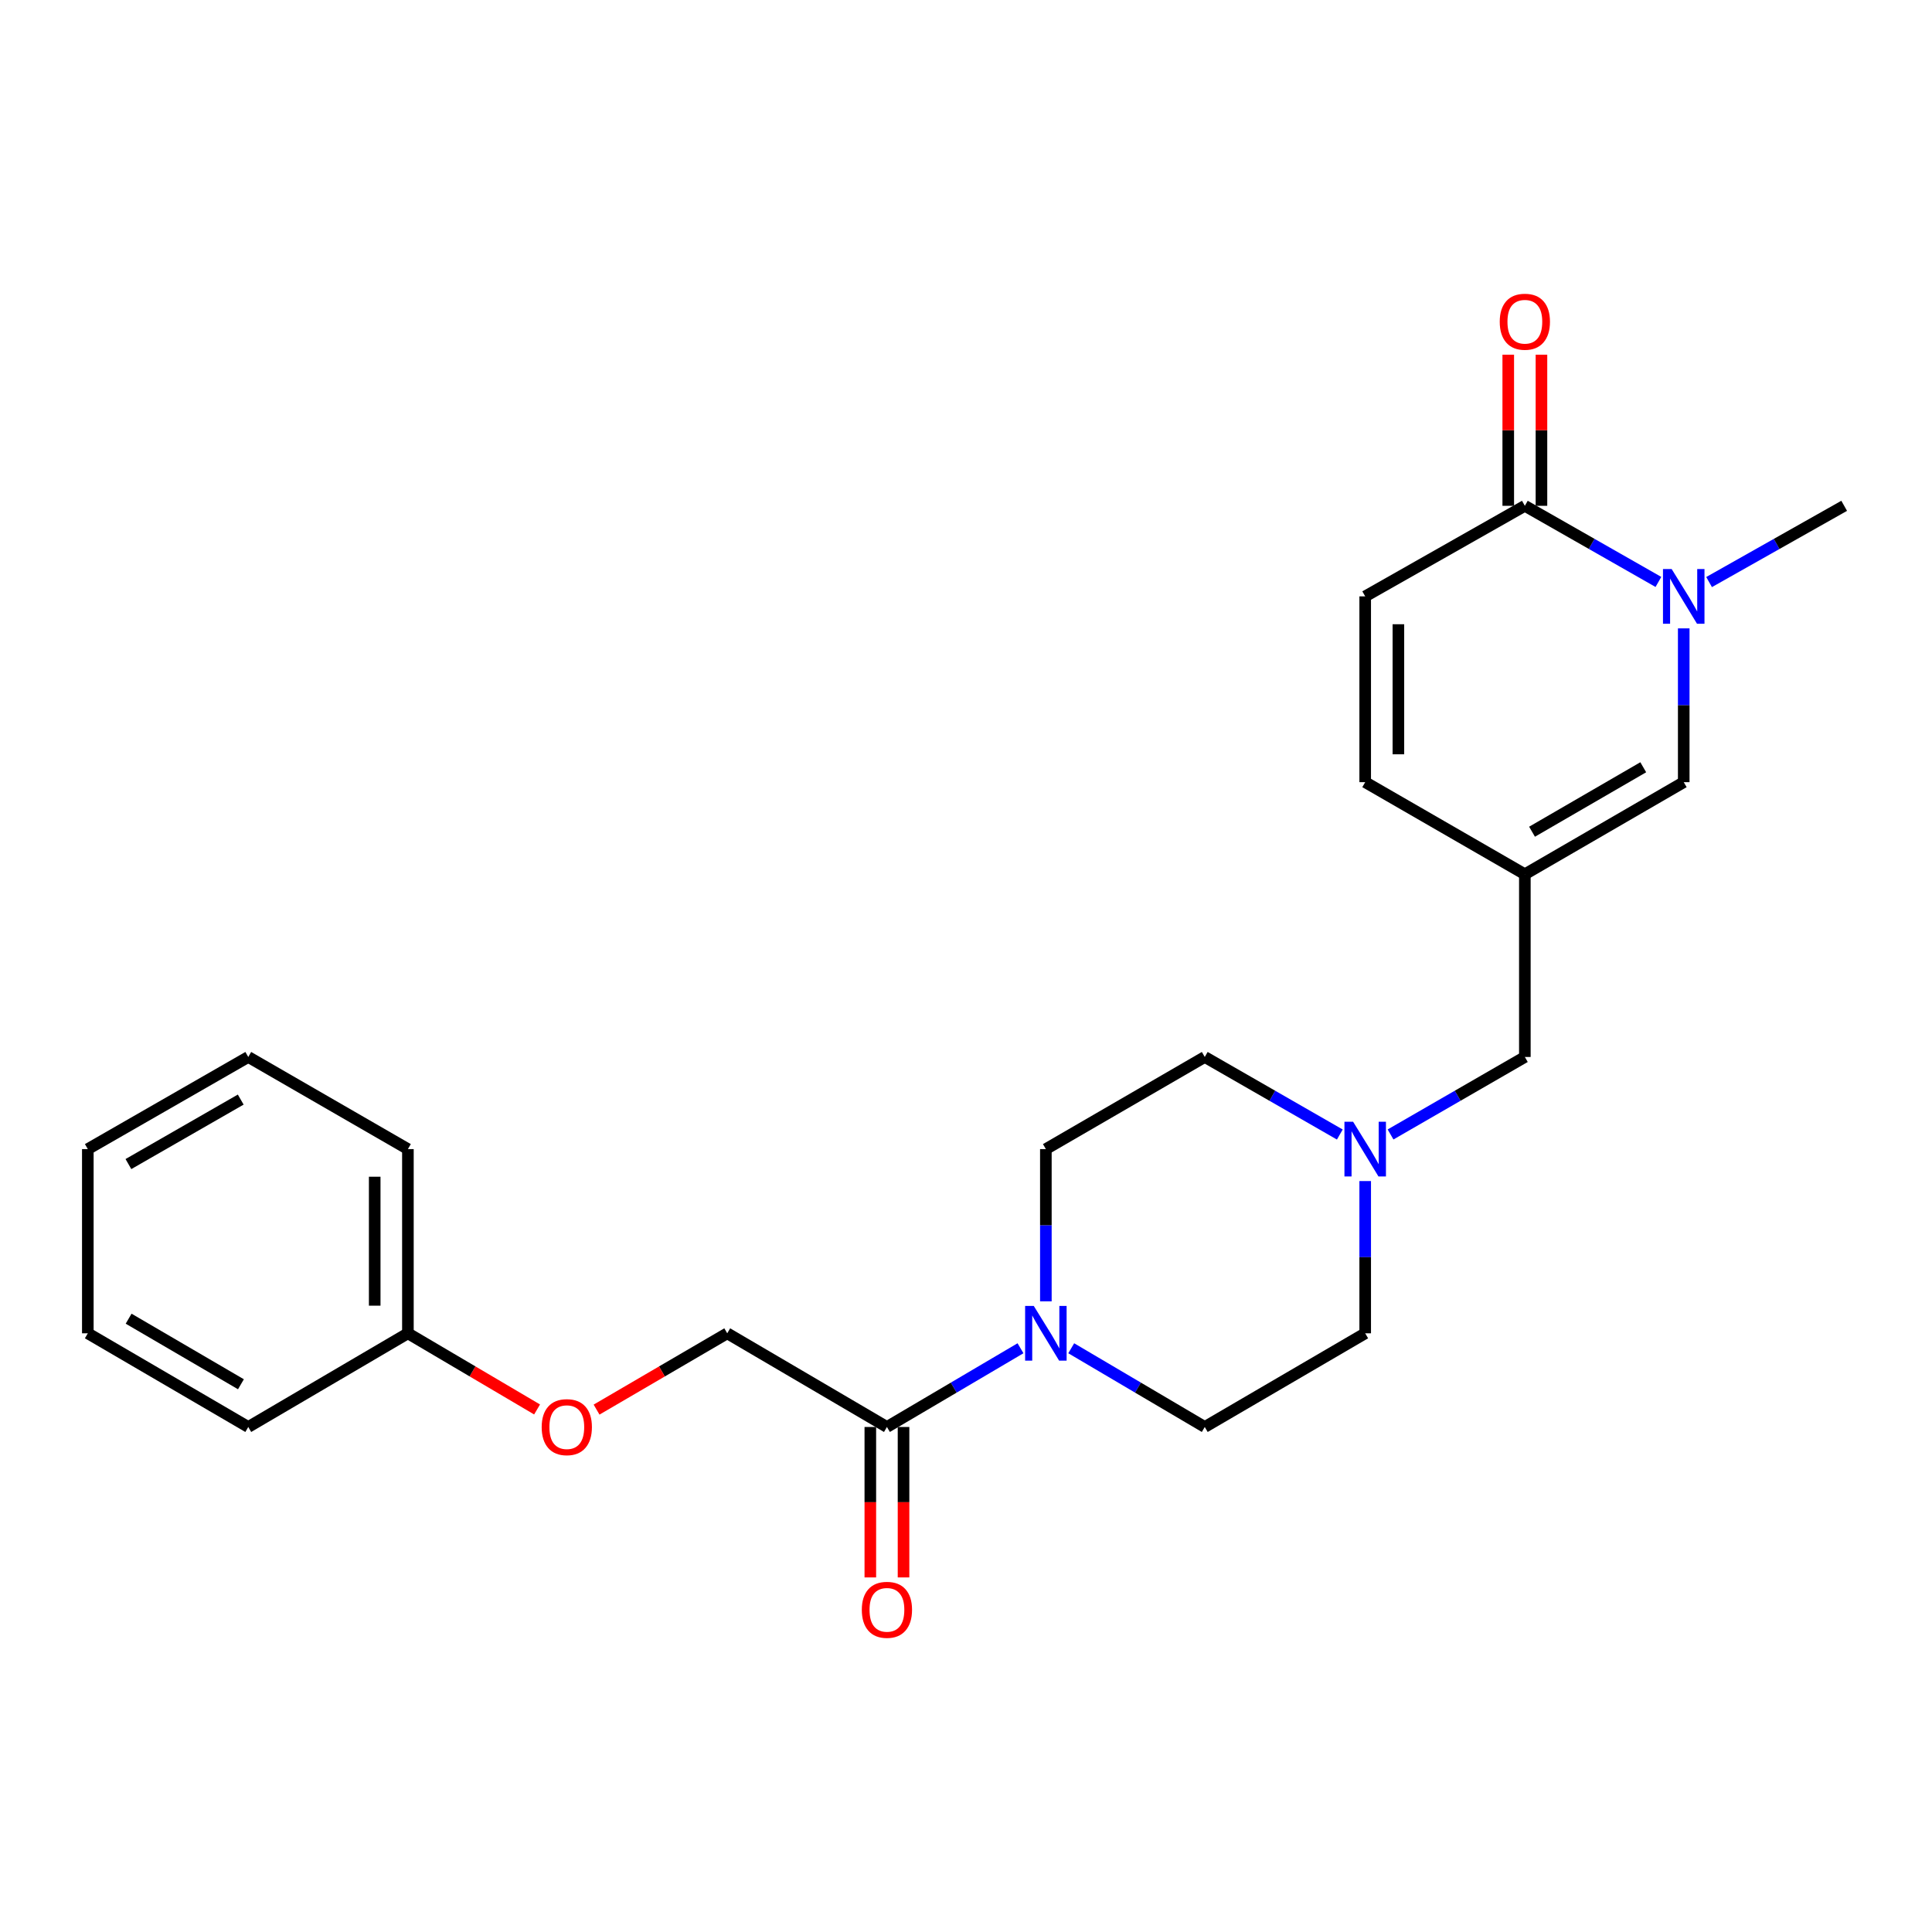 <?xml version='1.0' encoding='iso-8859-1'?>
<svg version='1.1' baseProfile='full'
              xmlns='http://www.w3.org/2000/svg'
                      xmlns:rdkit='http://www.rdkit.org/xml'
                      xmlns:xlink='http://www.w3.org/1999/xlink'
                  xml:space='preserve'
width='1000px' height='1000px' viewBox='0 0 1000 1000'>
<!-- END OF HEADER -->
<rect style='opacity:1.0;fill:#FFFFFF;stroke:none' width='1000' height='1000' x='0' y='0'> </rect>
<path class='bond-0' d='M 858.391,301.211 L 823.826,281.508' style='fill:none;fill-rule:evenodd;stroke:#0000FF;stroke-width:6px;stroke-linecap:butt;stroke-linejoin:miter;stroke-opacity:1' />
<path class='bond-0' d='M 823.826,281.508 L 789.261,261.806' style='fill:none;fill-rule:evenodd;stroke:#000000;stroke-width:6px;stroke-linecap:butt;stroke-linejoin:miter;stroke-opacity:1' />
<path class='bond-3' d='M 871.497,325.245 L 871.497,365.046' style='fill:none;fill-rule:evenodd;stroke:#0000FF;stroke-width:6px;stroke-linecap:butt;stroke-linejoin:miter;stroke-opacity:1' />
<path class='bond-3' d='M 871.497,365.046 L 871.497,404.847' style='fill:none;fill-rule:evenodd;stroke:#000000;stroke-width:6px;stroke-linecap:butt;stroke-linejoin:miter;stroke-opacity:1' />
<path class='bond-17' d='M 884.621,301.274 L 919.583,281.54' style='fill:none;fill-rule:evenodd;stroke:#0000FF;stroke-width:6px;stroke-linecap:butt;stroke-linejoin:miter;stroke-opacity:1' />
<path class='bond-17' d='M 919.583,281.54 L 954.545,261.806' style='fill:none;fill-rule:evenodd;stroke:#000000;stroke-width:6px;stroke-linecap:butt;stroke-linejoin:miter;stroke-opacity:1' />
<path class='bond-5' d='M 789.261,261.806 L 706.623,308.681' style='fill:none;fill-rule:evenodd;stroke:#000000;stroke-width:6px;stroke-linecap:butt;stroke-linejoin:miter;stroke-opacity:1' />
<path class='bond-9' d='M 797.853,261.806 L 797.853,222.696' style='fill:none;fill-rule:evenodd;stroke:#000000;stroke-width:6px;stroke-linecap:butt;stroke-linejoin:miter;stroke-opacity:1' />
<path class='bond-9' d='M 797.853,222.696 L 797.853,183.587' style='fill:none;fill-rule:evenodd;stroke:#FF0000;stroke-width:6px;stroke-linecap:butt;stroke-linejoin:miter;stroke-opacity:1' />
<path class='bond-9' d='M 780.668,261.806 L 780.668,222.696' style='fill:none;fill-rule:evenodd;stroke:#000000;stroke-width:6px;stroke-linecap:butt;stroke-linejoin:miter;stroke-opacity:1' />
<path class='bond-9' d='M 780.668,222.696 L 780.668,183.587' style='fill:none;fill-rule:evenodd;stroke:#FF0000;stroke-width:6px;stroke-linecap:butt;stroke-linejoin:miter;stroke-opacity:1' />
<path class='bond-1' d='M 541.338,673.573 L 541.338,634.173' style='fill:none;fill-rule:evenodd;stroke:#0000FF;stroke-width:6px;stroke-linecap:butt;stroke-linejoin:miter;stroke-opacity:1' />
<path class='bond-1' d='M 541.338,634.173 L 541.338,594.772' style='fill:none;fill-rule:evenodd;stroke:#000000;stroke-width:6px;stroke-linecap:butt;stroke-linejoin:miter;stroke-opacity:1' />
<path class='bond-4' d='M 528.211,697.854 L 493.642,718.23' style='fill:none;fill-rule:evenodd;stroke:#0000FF;stroke-width:6px;stroke-linecap:butt;stroke-linejoin:miter;stroke-opacity:1' />
<path class='bond-4' d='M 493.642,718.23 L 459.073,738.605' style='fill:none;fill-rule:evenodd;stroke:#000000;stroke-width:6px;stroke-linecap:butt;stroke-linejoin:miter;stroke-opacity:1' />
<path class='bond-25' d='M 554.465,697.856 L 589.025,718.231' style='fill:none;fill-rule:evenodd;stroke:#0000FF;stroke-width:6px;stroke-linecap:butt;stroke-linejoin:miter;stroke-opacity:1' />
<path class='bond-25' d='M 589.025,718.231 L 623.584,738.605' style='fill:none;fill-rule:evenodd;stroke:#000000;stroke-width:6px;stroke-linecap:butt;stroke-linejoin:miter;stroke-opacity:1' />
<path class='bond-2' d='M 789.261,452.514 L 871.497,404.847' style='fill:none;fill-rule:evenodd;stroke:#000000;stroke-width:6px;stroke-linecap:butt;stroke-linejoin:miter;stroke-opacity:1' />
<path class='bond-2' d='M 792.978,430.497 L 850.544,397.13' style='fill:none;fill-rule:evenodd;stroke:#000000;stroke-width:6px;stroke-linecap:butt;stroke-linejoin:miter;stroke-opacity:1' />
<path class='bond-6' d='M 789.261,452.514 L 706.623,404.847' style='fill:none;fill-rule:evenodd;stroke:#000000;stroke-width:6px;stroke-linecap:butt;stroke-linejoin:miter;stroke-opacity:1' />
<path class='bond-8' d='M 789.261,452.514 L 789.261,547.086' style='fill:none;fill-rule:evenodd;stroke:#000000;stroke-width:6px;stroke-linecap:butt;stroke-linejoin:miter;stroke-opacity:1' />
<path class='bond-12' d='M 459.073,738.605 L 376.416,690.117' style='fill:none;fill-rule:evenodd;stroke:#000000;stroke-width:6px;stroke-linecap:butt;stroke-linejoin:miter;stroke-opacity:1' />
<path class='bond-13' d='M 450.48,738.605 L 450.48,777.54' style='fill:none;fill-rule:evenodd;stroke:#000000;stroke-width:6px;stroke-linecap:butt;stroke-linejoin:miter;stroke-opacity:1' />
<path class='bond-13' d='M 450.48,777.54 L 450.48,816.474' style='fill:none;fill-rule:evenodd;stroke:#FF0000;stroke-width:6px;stroke-linecap:butt;stroke-linejoin:miter;stroke-opacity:1' />
<path class='bond-13' d='M 467.665,738.605 L 467.665,777.54' style='fill:none;fill-rule:evenodd;stroke:#000000;stroke-width:6px;stroke-linecap:butt;stroke-linejoin:miter;stroke-opacity:1' />
<path class='bond-13' d='M 467.665,777.54 L 467.665,816.474' style='fill:none;fill-rule:evenodd;stroke:#FF0000;stroke-width:6px;stroke-linecap:butt;stroke-linejoin:miter;stroke-opacity:1' />
<path class='bond-24' d='M 706.623,308.681 L 706.623,404.847' style='fill:none;fill-rule:evenodd;stroke:#000000;stroke-width:6px;stroke-linecap:butt;stroke-linejoin:miter;stroke-opacity:1' />
<path class='bond-24' d='M 723.807,323.106 L 723.807,390.422' style='fill:none;fill-rule:evenodd;stroke:#000000;stroke-width:6px;stroke-linecap:butt;stroke-linejoin:miter;stroke-opacity:1' />
<path class='bond-7' d='M 719.748,587.198 L 754.504,567.142' style='fill:none;fill-rule:evenodd;stroke:#0000FF;stroke-width:6px;stroke-linecap:butt;stroke-linejoin:miter;stroke-opacity:1' />
<path class='bond-7' d='M 754.504,567.142 L 789.261,547.086' style='fill:none;fill-rule:evenodd;stroke:#000000;stroke-width:6px;stroke-linecap:butt;stroke-linejoin:miter;stroke-opacity:1' />
<path class='bond-15' d='M 706.623,611.316 L 706.623,650.716' style='fill:none;fill-rule:evenodd;stroke:#0000FF;stroke-width:6px;stroke-linecap:butt;stroke-linejoin:miter;stroke-opacity:1' />
<path class='bond-15' d='M 706.623,650.716 L 706.623,690.117' style='fill:none;fill-rule:evenodd;stroke:#000000;stroke-width:6px;stroke-linecap:butt;stroke-linejoin:miter;stroke-opacity:1' />
<path class='bond-16' d='M 693.489,587.23 L 658.537,567.158' style='fill:none;fill-rule:evenodd;stroke:#0000FF;stroke-width:6px;stroke-linecap:butt;stroke-linejoin:miter;stroke-opacity:1' />
<path class='bond-16' d='M 658.537,567.158 L 623.584,547.086' style='fill:none;fill-rule:evenodd;stroke:#000000;stroke-width:6px;stroke-linecap:butt;stroke-linejoin:miter;stroke-opacity:1' />
<path class='bond-10' d='M 623.584,738.605 L 706.623,690.117' style='fill:none;fill-rule:evenodd;stroke:#000000;stroke-width:6px;stroke-linecap:butt;stroke-linejoin:miter;stroke-opacity:1' />
<path class='bond-11' d='M 541.338,594.772 L 623.584,547.086' style='fill:none;fill-rule:evenodd;stroke:#000000;stroke-width:6px;stroke-linecap:butt;stroke-linejoin:miter;stroke-opacity:1' />
<path class='bond-14' d='M 376.416,690.117 L 342.598,709.864' style='fill:none;fill-rule:evenodd;stroke:#000000;stroke-width:6px;stroke-linecap:butt;stroke-linejoin:miter;stroke-opacity:1' />
<path class='bond-14' d='M 342.598,709.864 L 308.781,729.611' style='fill:none;fill-rule:evenodd;stroke:#FF0000;stroke-width:6px;stroke-linecap:butt;stroke-linejoin:miter;stroke-opacity:1' />
<path class='bond-18' d='M 277.99,729.534 L 244.561,709.825' style='fill:none;fill-rule:evenodd;stroke:#FF0000;stroke-width:6px;stroke-linecap:butt;stroke-linejoin:miter;stroke-opacity:1' />
<path class='bond-18' d='M 244.561,709.825 L 211.131,690.117' style='fill:none;fill-rule:evenodd;stroke:#000000;stroke-width:6px;stroke-linecap:butt;stroke-linejoin:miter;stroke-opacity:1' />
<path class='bond-19' d='M 211.131,690.117 L 211.131,594.772' style='fill:none;fill-rule:evenodd;stroke:#000000;stroke-width:6px;stroke-linecap:butt;stroke-linejoin:miter;stroke-opacity:1' />
<path class='bond-19' d='M 193.947,675.815 L 193.947,609.074' style='fill:none;fill-rule:evenodd;stroke:#000000;stroke-width:6px;stroke-linecap:butt;stroke-linejoin:miter;stroke-opacity:1' />
<path class='bond-20' d='M 211.131,690.117 L 128.503,738.605' style='fill:none;fill-rule:evenodd;stroke:#000000;stroke-width:6px;stroke-linecap:butt;stroke-linejoin:miter;stroke-opacity:1' />
<path class='bond-22' d='M 211.131,594.772 L 128.503,547.086' style='fill:none;fill-rule:evenodd;stroke:#000000;stroke-width:6px;stroke-linecap:butt;stroke-linejoin:miter;stroke-opacity:1' />
<path class='bond-21' d='M 128.503,738.605 L 45.455,690.117' style='fill:none;fill-rule:evenodd;stroke:#000000;stroke-width:6px;stroke-linecap:butt;stroke-linejoin:miter;stroke-opacity:1' />
<path class='bond-21' d='M 124.71,716.492 L 66.576,682.55' style='fill:none;fill-rule:evenodd;stroke:#000000;stroke-width:6px;stroke-linecap:butt;stroke-linejoin:miter;stroke-opacity:1' />
<path class='bond-23' d='M 45.455,690.117 L 45.455,594.772' style='fill:none;fill-rule:evenodd;stroke:#000000;stroke-width:6px;stroke-linecap:butt;stroke-linejoin:miter;stroke-opacity:1' />
<path class='bond-26' d='M 128.503,547.086 L 45.455,594.772' style='fill:none;fill-rule:evenodd;stroke:#000000;stroke-width:6px;stroke-linecap:butt;stroke-linejoin:miter;stroke-opacity:1' />
<path class='bond-26' d='M 124.603,569.141 L 66.469,602.522' style='fill:none;fill-rule:evenodd;stroke:#000000;stroke-width:6px;stroke-linecap:butt;stroke-linejoin:miter;stroke-opacity:1' />
<path  class='atom-0' d='M 865.237 294.521
L 874.517 309.521
Q 875.437 311.001, 876.917 313.681
Q 878.397 316.361, 878.477 316.521
L 878.477 294.521
L 882.237 294.521
L 882.237 322.841
L 878.357 322.841
L 868.397 306.441
Q 867.237 304.521, 865.997 302.321
Q 864.797 300.121, 864.437 299.441
L 864.437 322.841
L 860.757 322.841
L 860.757 294.521
L 865.237 294.521
' fill='#0000FF'/>
<path  class='atom-2' d='M 535.078 675.957
L 544.358 690.957
Q 545.278 692.437, 546.758 695.117
Q 548.238 697.797, 548.318 697.957
L 548.318 675.957
L 552.078 675.957
L 552.078 704.277
L 548.198 704.277
L 538.238 687.877
Q 537.078 685.957, 535.838 683.757
Q 534.638 681.557, 534.278 680.877
L 534.278 704.277
L 530.598 704.277
L 530.598 675.957
L 535.078 675.957
' fill='#0000FF'/>
<path  class='atom-8' d='M 700.363 580.612
L 709.643 595.612
Q 710.563 597.092, 712.043 599.772
Q 713.523 602.452, 713.603 602.612
L 713.603 580.612
L 717.363 580.612
L 717.363 608.932
L 713.483 608.932
L 703.523 592.532
Q 702.363 590.612, 701.123 588.412
Q 699.923 586.212, 699.563 585.532
L 699.563 608.932
L 695.883 608.932
L 695.883 580.612
L 700.363 580.612
' fill='#0000FF'/>
<path  class='atom-10' d='M 776.261 166.522
Q 776.261 159.722, 779.621 155.922
Q 782.981 152.122, 789.261 152.122
Q 795.541 152.122, 798.901 155.922
Q 802.261 159.722, 802.261 166.522
Q 802.261 173.402, 798.861 177.322
Q 795.461 181.202, 789.261 181.202
Q 783.021 181.202, 779.621 177.322
Q 776.261 173.442, 776.261 166.522
M 789.261 178.002
Q 793.581 178.002, 795.901 175.122
Q 798.261 172.202, 798.261 166.522
Q 798.261 160.962, 795.901 158.162
Q 793.581 155.322, 789.261 155.322
Q 784.941 155.322, 782.581 158.122
Q 780.261 160.922, 780.261 166.522
Q 780.261 172.242, 782.581 175.122
Q 784.941 178.002, 789.261 178.002
' fill='#FF0000'/>
<path  class='atom-14' d='M 446.073 833.238
Q 446.073 826.438, 449.433 822.638
Q 452.793 818.838, 459.073 818.838
Q 465.353 818.838, 468.713 822.638
Q 472.073 826.438, 472.073 833.238
Q 472.073 840.118, 468.673 844.038
Q 465.273 847.918, 459.073 847.918
Q 452.833 847.918, 449.433 844.038
Q 446.073 840.158, 446.073 833.238
M 459.073 844.718
Q 463.393 844.718, 465.713 841.838
Q 468.073 838.918, 468.073 833.238
Q 468.073 827.678, 465.713 824.878
Q 463.393 822.038, 459.073 822.038
Q 454.753 822.038, 452.393 824.838
Q 450.073 827.638, 450.073 833.238
Q 450.073 838.958, 452.393 841.838
Q 454.753 844.718, 459.073 844.718
' fill='#FF0000'/>
<path  class='atom-15' d='M 280.377 738.685
Q 280.377 731.885, 283.737 728.085
Q 287.097 724.285, 293.377 724.285
Q 299.657 724.285, 303.017 728.085
Q 306.377 731.885, 306.377 738.685
Q 306.377 745.565, 302.977 749.485
Q 299.577 753.365, 293.377 753.365
Q 287.137 753.365, 283.737 749.485
Q 280.377 745.605, 280.377 738.685
M 293.377 750.165
Q 297.697 750.165, 300.017 747.285
Q 302.377 744.365, 302.377 738.685
Q 302.377 733.125, 300.017 730.325
Q 297.697 727.485, 293.377 727.485
Q 289.057 727.485, 286.697 730.285
Q 284.377 733.085, 284.377 738.685
Q 284.377 744.405, 286.697 747.285
Q 289.057 750.165, 293.377 750.165
' fill='#FF0000'/>
</svg>
